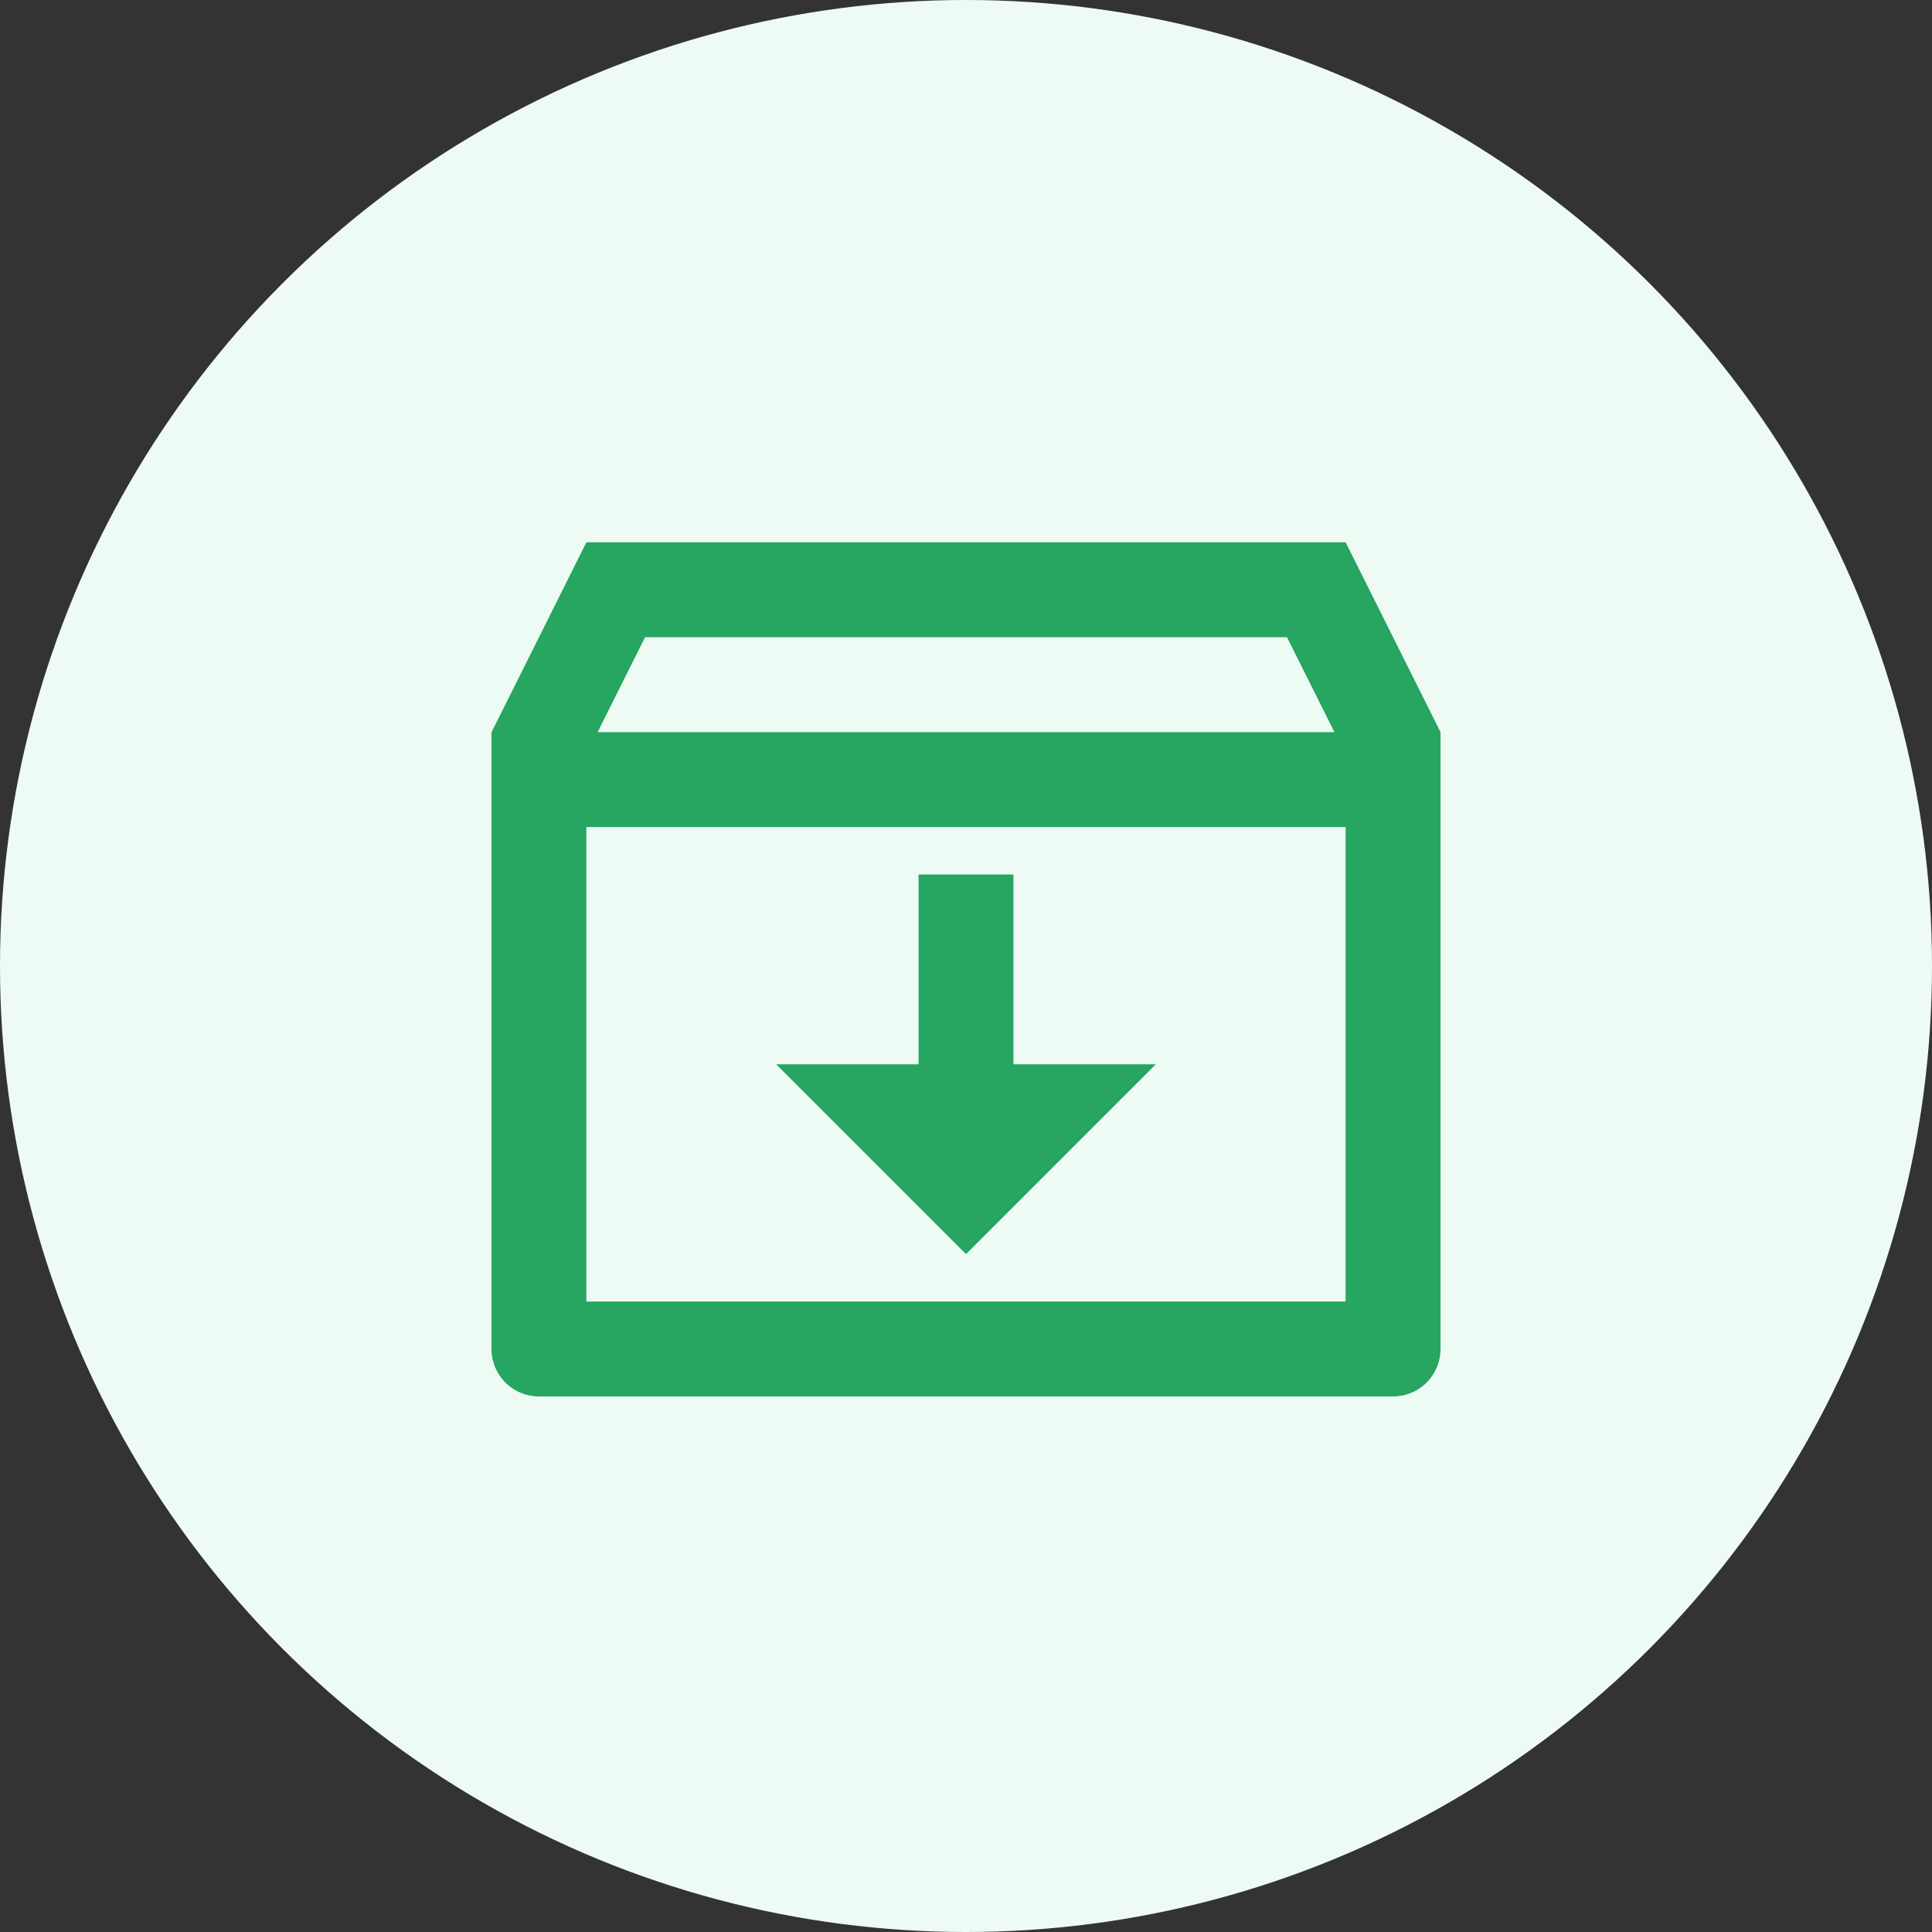<svg width="114" height="114" viewBox="0 0 114 114" fill="none" xmlns="http://www.w3.org/2000/svg">
<rect x="0" y="0" width="114" height="114" fill="#333333" stroke="none"/>
<circle cx="57" cy="57" r="57" fill="#EEFBF4"/>
<path d="M34.6 32H79.4L85 43.2V79.6C85 80.343 84.705 81.055 84.18 81.58C83.655 82.105 82.943 82.4 82.2 82.4H31.8C31.057 82.4 30.345 82.105 29.82 81.58C29.295 81.055 29 80.343 29 79.6V43.211L34.6 32ZM79.4 48.8H34.6V76.8H79.4V48.8ZM78.739 43.2L75.939 37.6H38.064L35.264 43.2H78.739ZM59.8 62.8H68.2L57 74L45.8 62.8H54.2V51.6H59.8V62.8Z" fill="#26A661"/>
</svg>
